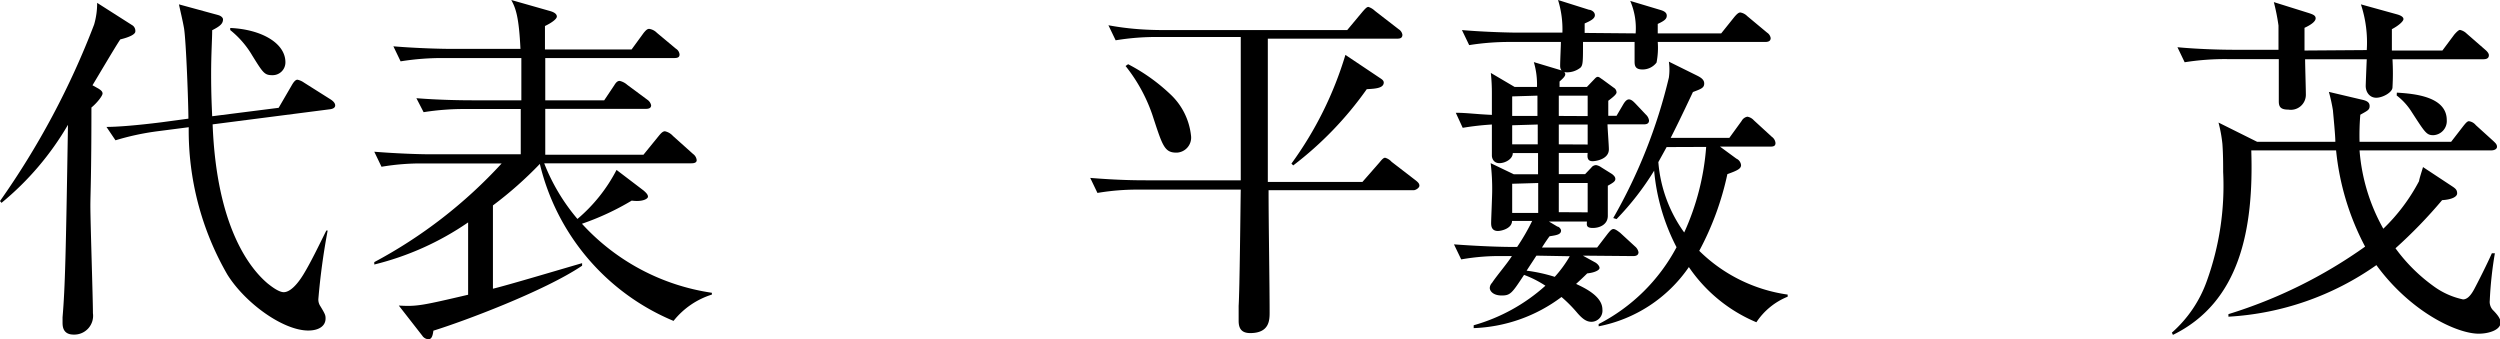 <svg xmlns="http://www.w3.org/2000/svg" width="166.25" height="22.56" viewBox="0 0 166.25 22.56"><g id="レイヤー_2" data-name="レイヤー 2"><g id="レイヤー_1-2" data-name="レイヤー 1"><path d="M8,2.62c-.31.45-1.58,2.61-1.85,3.05l.41.23c.12.08.26.17.26.32s-.36.62-.74.93c0,4.54-.07,5.81-.07,6.51,0,1.15.17,6.17.17,7.17a1.25,1.25,0,0,1-1.28,1.42c-.74,0-.74-.58-.74-.82s0-.21,0-.33c.17-2,.22-4.15.36-12.8A19.24,19.24,0,0,1,.1,13.49L0,13.37A53.47,53.47,0,0,0,6.26,1.63,5.05,5.05,0,0,0,6.46.19L8.83,1.7A.45.45,0,0,1,9,2.09C9,2.28,8.62,2.47,8,2.62ZM21.91,7.27l-7.77,1c.26,6.84,2.49,9.6,3.67,10.59.12.09.69.57,1.06.57s.84-.41,1.32-1.2,1-1.87,1.51-2.9h.09a45.06,45.06,0,0,0-.62,4.56.79.79,0,0,0,.14.48c.32.53.34.6.34.81,0,.51-.46.8-1.15.8-1.68,0-4.2-1.83-5.38-3.72a19.15,19.15,0,0,1-2.57-9.8l-2.09.27a17.14,17.14,0,0,0-2.78.6l-.6-.89c.72,0,2-.1,3.67-.31l1.78-.24c0-.94-.15-5.12-.29-6C12.14,1.32,12,.77,11.9.29L14.5,1c.19.05.33.17.33.29,0,.29-.21.46-.72.72,0,.6-.07,1.56-.07,2.93s.05,2.28.07,2.79l4.42-.56.89-1.53c.07-.12.21-.34.36-.34a1.18,1.18,0,0,1,.43.19L22,6.62c.12.08.29.22.29.39S22.11,7.25,21.91,7.27ZM18.12,5c-.53,0-.62-.14-1.34-1.3A6.17,6.17,0,0,0,15.31,2l0-.14c2.06.09,3.67,1,3.67,2.28A.85.85,0,0,1,18.12,5Z"/><path d="M44.79,21.34A15.12,15.12,0,0,1,35.9,10.9a25.32,25.32,0,0,1-3.12,2.76V19.2c1-.24,4.61-1.32,5.93-1.7l0,.17c-2.52,1.7-7.94,3.72-9.89,4.32-.05.4-.14.57-.33.57a.52.52,0,0,1-.41-.24l-1.56-2c1.2.07,1.53,0,4.61-.72V14.79a19,19,0,0,1-6.24,2.8l0-.16a31.82,31.82,0,0,0,8.47-6.56H28.2a15.66,15.66,0,0,0-2.83.22l-.48-1c1.49.12,3,.17,3.69.17h6.05V7.25H31a17.17,17.17,0,0,0-2.83.21l-.48-.93c1.49.12,3,.14,3.69.14h3.29V3.86H29.47a17.37,17.37,0,0,0-2.83.22l-.48-1c1.66.14,3.36.17,3.7.17h4.75C34.51,1.13,34.3.55,34,0L36.6.74c.27.08.43.2.43.36s-.33.41-.79.63V3.29H42l.81-1.11c.12-.14.22-.26.36-.26a.89.89,0,0,1,.51.26l1.27,1.06a.5.5,0,0,1,.24.38c0,.2-.14.24-.36.24H36.26V6.67h3.92l.67-1c.12-.2.22-.29.36-.29a1.14,1.14,0,0,1,.5.26l1.35,1A.59.59,0,0,1,43.3,7c0,.17-.12.24-.36.24H36.26c0,.48,0,2.62,0,3.05h6.53l1-1.23c.17-.21.29-.33.43-.33a1,1,0,0,1,.53.31l1.34,1.2a.58.58,0,0,1,.24.41c0,.17-.17.21-.36.21H36.19a13.05,13.05,0,0,0,2.21,3.7A10.67,10.67,0,0,0,41,11.3l1.8,1.37c.17.15.29.27.29.41s-.36.36-1.08.26a17.51,17.51,0,0,1-3.31,1.54,14.55,14.55,0,0,0,8.64,4.59v.12A5.27,5.27,0,0,0,44.79,21.34Z"/><path d="M94,12.65H84.36c0,2.21.07,6.19.07,8.11,0,.51,0,1.39-1.29,1.39-.58,0-.77-.31-.77-.81,0-.19,0-.27,0-1,.07-1.11.12-6.51.14-7.73h-6.7a15.92,15.92,0,0,0-2.83.22l-.48-1c1.9.16,3.27.16,3.7.16h6.31c0-.77,0-.86,0-1.15,0-1.2,0-7.06,0-8.38H77a16.64,16.64,0,0,0-2.81.22l-.48-1C75,1.92,76.2,2,77.42,2H89.59l1-1.2c.17-.19.29-.34.41-.34a1.15,1.15,0,0,1,.44.27l1.58,1.22a.53.53,0,0,1,.24.36c0,.26-.22.26-.36.26H84.31c0,2,0,7.85,0,9.53h6.29l1.13-1.29c.14-.17.26-.32.38-.32a.89.89,0,0,1,.43.27L94.15,12c.15.12.24.21.24.35S94.15,12.65,94,12.65Zm-15.77-2.5c-.81,0-.93-.48-1.6-2.52a10.84,10.84,0,0,0-1.78-3.24l.17-.12a12.26,12.26,0,0,1,2.81,2A4.4,4.4,0,0,1,79.2,9,1,1,0,0,1,78.26,10.15ZM90.89,5.93A23.16,23.16,0,0,1,86,11l-.12-.12a24,24,0,0,0,3.59-7.23l2.33,1.56c.15.1.22.17.22.29C92,5.86,91.49,5.9,90.89,5.93Z"/><path d="M105.26,17l.8.44c.14.07.31.24.31.38s-.31.31-.82.36c-.29.29-.5.48-.74.7.55.26,1.75.81,1.75,1.7a.74.74,0,0,1-.72.82c-.31,0-.58-.15-1-.65a9.21,9.21,0,0,0-1-1A10.33,10.33,0,0,1,98,21.82v-.19A12,12,0,0,0,102.77,19a7,7,0,0,0-1.42-.72c-.81,1.23-.91,1.37-1.49,1.37s-.79-.31-.79-.5a.52.52,0,0,1,.15-.34c.33-.5,1-1.27,1.32-1.78H100a14.58,14.58,0,0,0-2.83.22l-.48-1c1.9.14,3.29.17,3.7.17h.5a13.94,13.94,0,0,0,1-1.73h-1.34c0,.5-.7.67-.94.67-.45,0-.45-.38-.45-.55s.07-1.78.07-2.09a14.45,14.45,0,0,0-.1-1.87l1.54.74h1.61V10.18h-1.68c0,.4-.51.67-.89.67s-.5-.31-.5-.51,0-1.72,0-2.06a18.29,18.29,0,0,0-1.94.22l-.46-1c.74,0,1.27.09,2.4.14V6.22a12.35,12.35,0,0,0-.07-1.37l1.58.93h1.49A5.24,5.24,0,0,0,102,4.13l1.83.55c.09,0,.26.12.26.26s-.17.29-.38.48v.36h1.82l.46-.48c.07-.07.16-.19.26-.19s.19.1.31.17l.75.55a.37.37,0,0,1,.19.31c0,.12-.19.29-.55.56,0,.48,0,.69,0,1h.55l.44-.75c.07-.12.21-.34.38-.34s.31.15.43.27l.7.74a.65.65,0,0,1,.21.39c0,.24-.21.26-.36.26H106.9c0,.24.09,1.39.09,1.66,0,.67-.89.79-1.08.79-.36,0-.36-.27-.33-.55h-1.92v1.41h1.75l.41-.43a.4.4,0,0,1,.33-.17.87.87,0,0,1,.34.15l.72.45c.09.08.21.17.21.32s-.12.24-.5.45c0,.29,0,1.63,0,2,0,.57-.52.81-1,.81s-.39-.24-.39-.43H103l.57.34c.1,0,.24.16.24.26,0,.26-.28.31-.76.38-.1.12-.34.48-.51.75h3.67l.72-.94c.08-.09.22-.29.36-.29s.34.17.44.24l1,.92a.66.66,0,0,1,.23.38c0,.24-.23.26-.36.26Zm3.51-14.78a4.58,4.58,0,0,0-.36-2.16l2,.6c.24.07.43.17.43.38s-.14.34-.6.55c0,.39,0,.46,0,.63h4.22l.89-1.11c.14-.16.26-.28.38-.28a.83.83,0,0,1,.46.24l1.32,1.1a.53.53,0,0,1,.24.36c0,.22-.19.26-.36.26h-7.15a5.1,5.1,0,0,1-.08,1.37,1.16,1.16,0,0,1-.93.46c-.48,0-.53-.24-.53-.53,0-.07,0-.7,0-1.3h-3.43c0,1.3,0,1.54-.17,1.71a1.44,1.44,0,0,1-.89.31c-.22,0-.46-.07-.46-.43s.05-1.37.05-1.59h-3.36A17,17,0,0,0,97.7,3l-.48-1c1.64.14,3.34.17,3.68.17h3A6.58,6.58,0,0,0,103.61,0l2.06.65c.12,0,.39.12.39.36s-.32.39-.68.55l0,.63Zm-8.21,10v1.94h1.73V12.17Zm0-5.81V7.71h1.68c0-.34,0-.68,0-1.35Zm0,1.92V9.6h1.7V8.28ZM102.17,17c-.17.27-.46.7-.65,1a10.59,10.59,0,0,1,1.87.41,7.78,7.78,0,0,0,1-1.37Zm3.41-9.28V6.36h-1.92V7.71Zm0,1.89V8.28h-1.92V9.6Zm0,4.51V12.17h-1.92v1.94Zm9.89-3.57a.53.53,0,0,1,.31.43c0,.24-.24.36-.91.6A19.29,19.29,0,0,1,113,16.68a10.45,10.45,0,0,0,5.88,2.91v.14a4.52,4.52,0,0,0-2.08,1.7,10.19,10.19,0,0,1-4.49-3.67,9.47,9.47,0,0,1-6,3.94v-.15a12.15,12.15,0,0,0,5.18-5.11A13.67,13.67,0,0,1,110,11.35a18.43,18.43,0,0,1-2.5,3.22l-.22-.07a35.07,35.07,0,0,0,3.7-9.34,3.83,3.83,0,0,0,0-1.06L112.8,5c.24.12.53.26.53.55s-.19.36-.75.57c-.83,1.76-1.15,2.4-1.48,3.05H115l.82-1.13a.55.55,0,0,1,.38-.28.75.75,0,0,1,.43.24l1.2,1.1a.57.57,0,0,1,.24.41c0,.22-.16.24-.36.24h-3.33Zm-4.64-.77c-.14.26-.38.69-.55,1A9.24,9.24,0,0,0,112,15.46a16.65,16.65,0,0,0,1.46-5.69Z"/><path d="M149.71,10c.17,5.21-.74,10.08-5.21,12.27l-.07-.15a8.24,8.24,0,0,0,2.33-3.45,18.64,18.64,0,0,0,1.08-7.23c0-.48,0-1.17-.05-1.87a9.15,9.15,0,0,0-.26-1.42l2.57,1.28h5.2c0-.44-.12-1.61-.16-2.09a10.83,10.83,0,0,0-.27-1.23l2.16.51c.34.07.55.17.55.43s-.14.31-.62.58a17,17,0,0,0-.05,1.8H163l.82-1.06c.1-.12.24-.31.36-.31a.71.71,0,0,1,.46.26l1.17,1.06c.12.12.24.21.24.38s-.21.24-.36.24h-8.78a12.58,12.58,0,0,0,1.58,5.21,12.39,12.39,0,0,0,2.38-3.17c0-.12.21-.74.26-.93l2,1.32c.17.12.27.21.27.43s-.34.41-1,.45a31.94,31.94,0,0,1-3.1,3.2A11.22,11.22,0,0,0,161.79,19a5.12,5.12,0,0,0,2,.91c.27,0,.51-.24.75-.69s.84-1.63,1.17-2.38l.2,0a25.24,25.24,0,0,0-.34,3.14.81.81,0,0,0,.19.62c.41.41.53.65.53.84,0,.51-.79.75-1.46.75-1.44,0-4.52-1.44-6.8-4.56a18.92,18.92,0,0,1-9.84,3.43l0-.17a31.85,31.85,0,0,0,9.09-4.49A17.32,17.32,0,0,1,155.35,10Zm7.68-6.67A8.06,8.06,0,0,0,157,.29l2.42.67c.24.07.41.17.41.31s-.31.43-.77.67c0,.36,0,1,0,1.42h3.36l.79-1.06c.14-.16.29-.31.38-.31a.92.92,0,0,1,.44.24l1.24,1.08c.2.17.24.29.24.36,0,.24-.21.27-.38.27H159.1a16.12,16.12,0,0,1,0,1.87c0,.33-.65.69-1.08.69s-.7-.36-.7-.79c0-.07.05-1.37.07-1.77h-4.1c0,.38.05,2,.05,2.35a1,1,0,0,1-1.16,1c-.5,0-.64-.17-.64-.55s0-2.41,0-2.81h-3.45a17.13,17.13,0,0,0-2.81.21l-.48-1c1.58.15,3.24.17,3.67.17h3.05c0-.26,0-1.22,0-1.61a13.69,13.69,0,0,0-.31-1.56l2.3.72c.31.1.48.17.48.36s-.26.41-.74.63V3.36Zm2,2.83c1.11.07,3.32.24,3.32,1.83a.94.94,0,0,1-.89,1c-.46,0-.55-.17-1.44-1.54a4.12,4.12,0,0,0-1-1.1Z"/></g></g></svg>